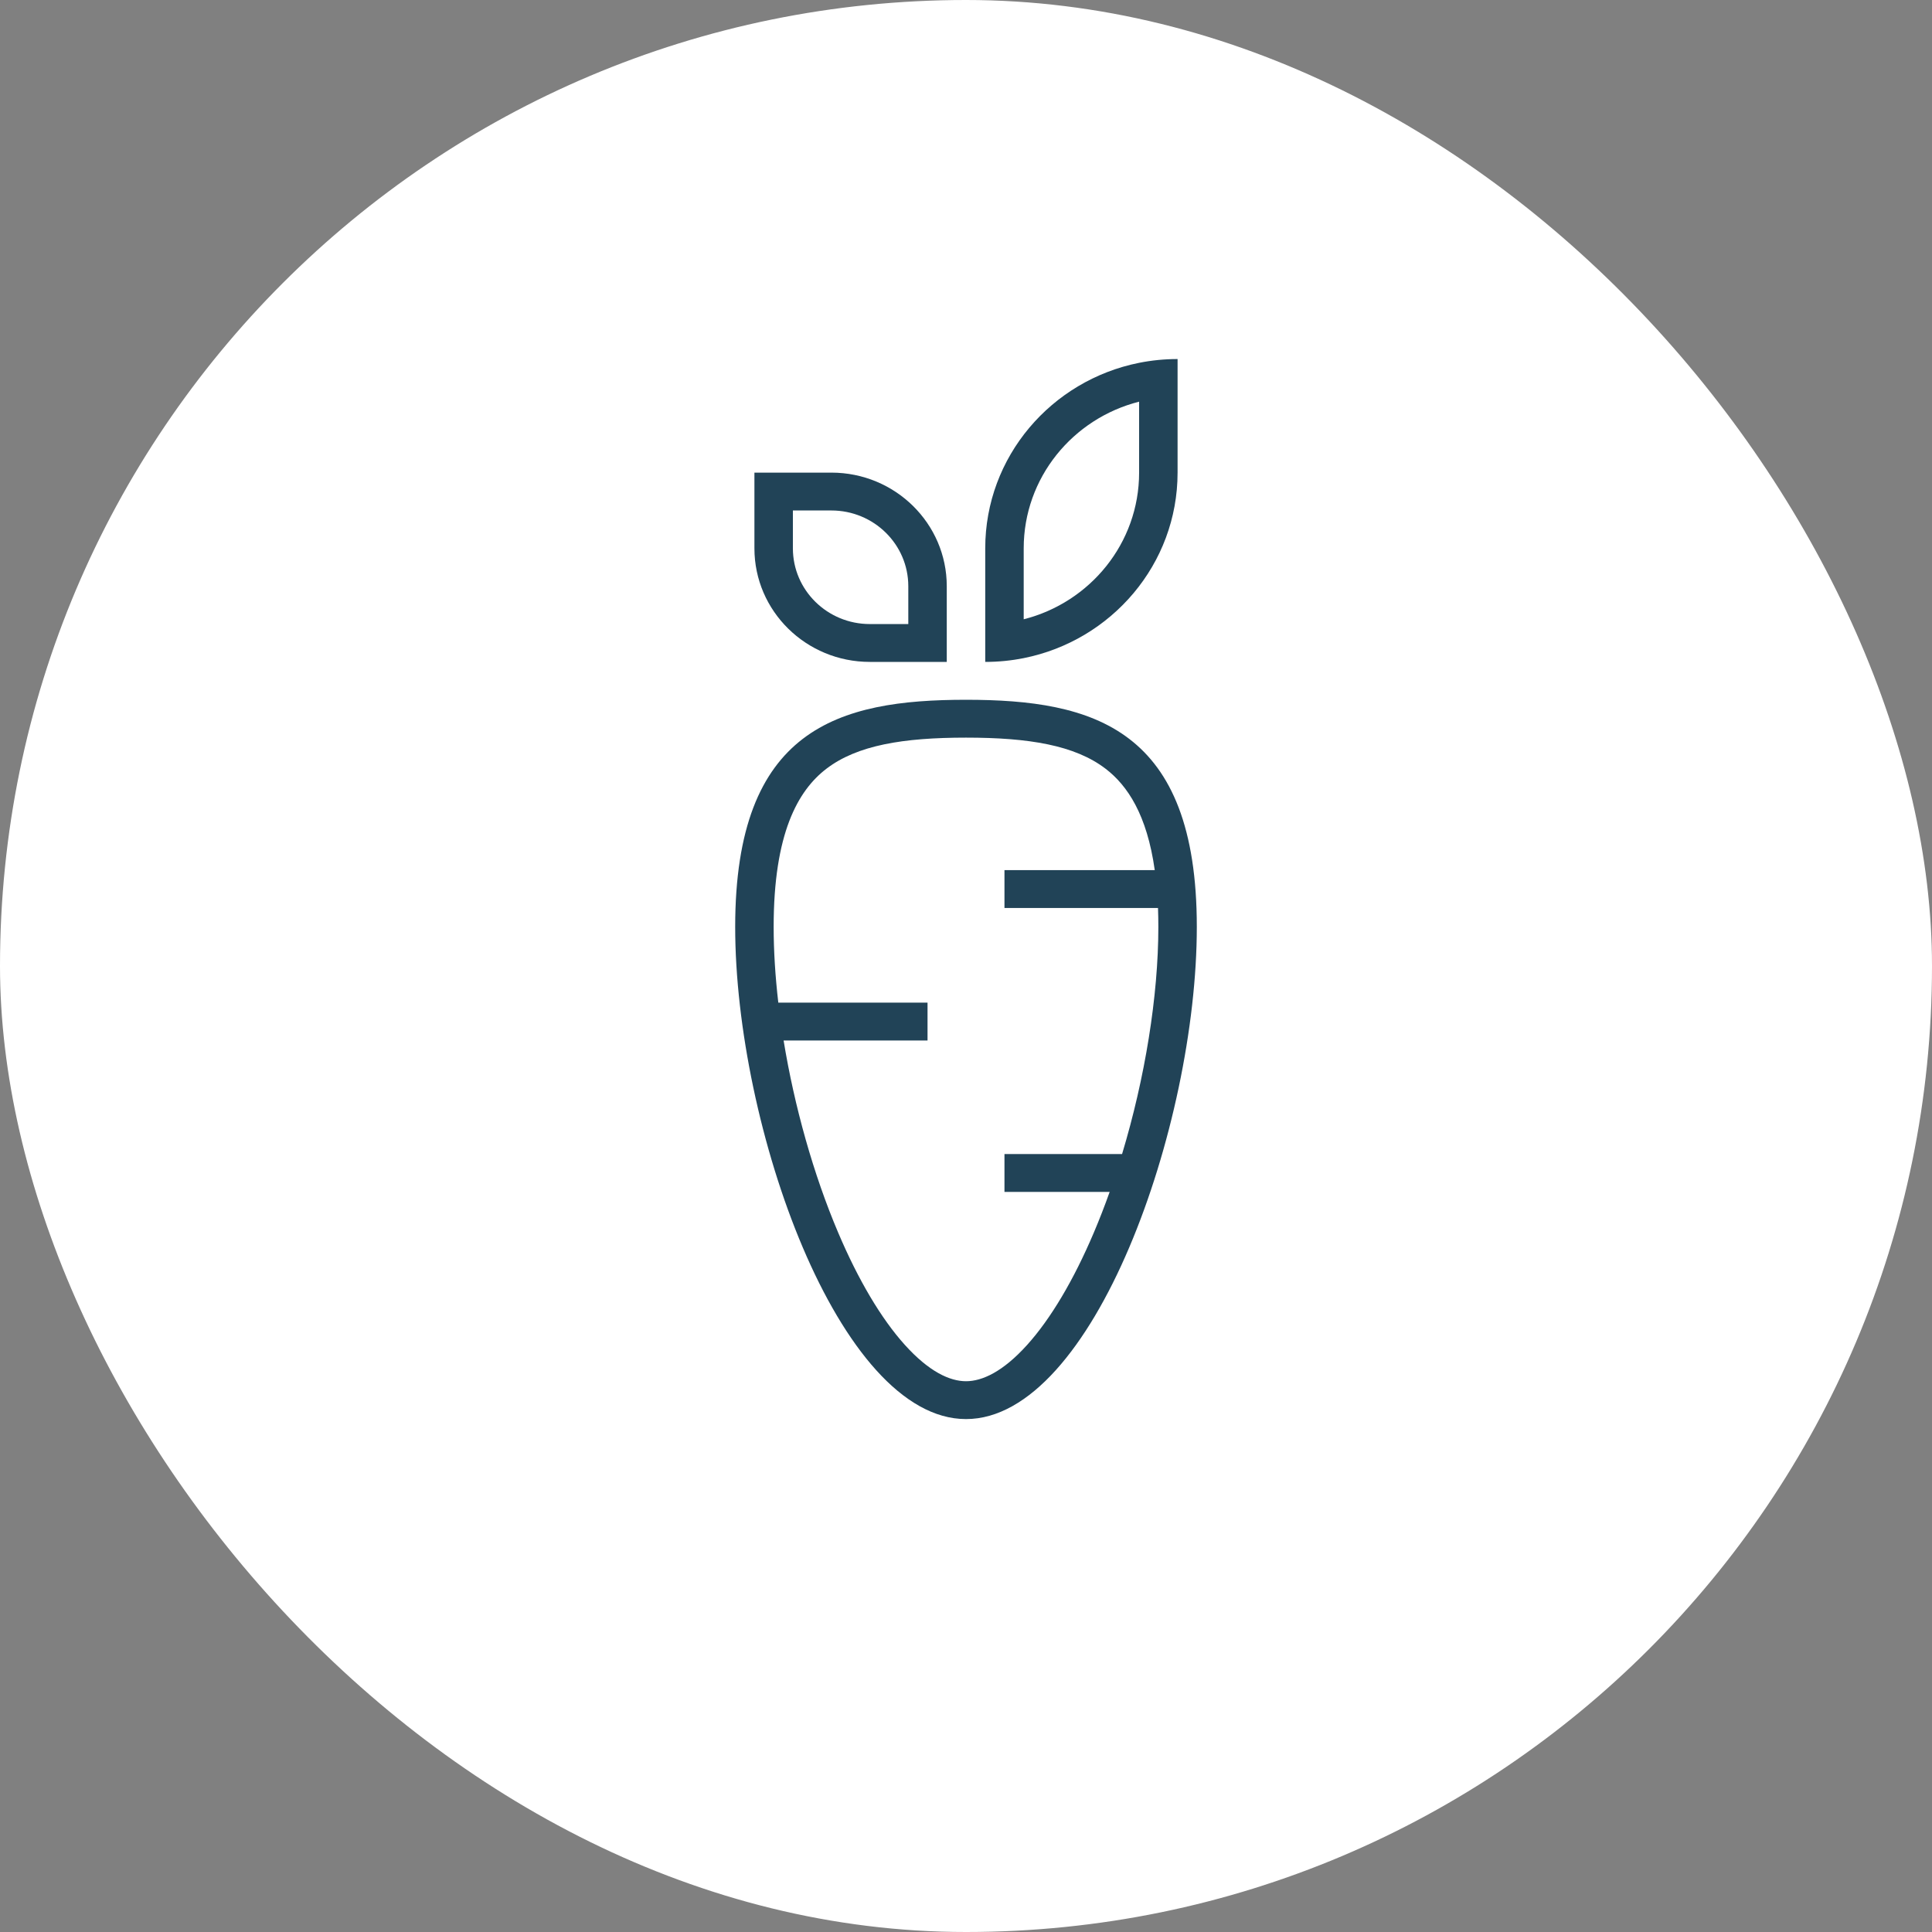<?xml version="1.0" encoding="UTF-8"?> <svg xmlns="http://www.w3.org/2000/svg" width="113" height="113" viewBox="0 0 113 113" fill="none"><rect x="0" y="0" width="113" height="113" fill="#808080" stroke="none"/><rect width="113" height="113" rx="56.5" fill="white"></rect><path fill-rule="evenodd" clip-rule="evenodd" d="M57.625 38.714C58.396 38.714 59.148 38.638 59.875 38.493C65.01 37.467 68.875 32.999 68.875 27.643V21C68.104 21 67.352 21.076 66.625 21.221C61.49 22.247 57.625 26.715 57.625 32.071V38.714ZM59.875 32.071V36.221C63.757 35.238 66.625 31.77 66.625 27.643V23.493C62.743 24.477 59.875 27.944 59.875 32.071Z" fill="#214357"></path><path fill-rule="evenodd" clip-rule="evenodd" d="M44.125 27.643V32.071C44.125 35.74 47.147 38.714 50.875 38.714H55.375V34.286C55.375 30.617 52.353 27.643 48.625 27.643H44.125ZM48.625 29.857H46.375V32.071C46.375 34.517 48.39 36.5 50.875 36.5H53.125V34.286C53.125 31.84 51.11 29.857 48.625 29.857Z" fill="#214357"></path><path fill-rule="evenodd" clip-rule="evenodd" d="M70 54.214C70 65.832 63.956 83 56.5 83C49.044 83 43 65.832 43 54.214C43 42.597 49.044 40.929 56.5 40.929C63.956 40.929 70 42.597 70 54.214ZM64.902 69.714C64.61 70.535 64.299 71.336 63.97 72.109C62.803 74.855 61.464 77.123 60.072 78.666C58.655 80.237 57.442 80.786 56.5 80.786C55.558 80.786 54.345 80.237 52.928 78.666C51.536 77.123 50.197 74.855 49.03 72.109C47.572 68.681 46.461 64.701 45.832 60.857H54.25V58.643H45.522C45.344 57.106 45.25 55.615 45.25 54.214C45.25 48.744 46.668 46.239 48.335 44.963C50.135 43.586 52.822 43.143 56.5 43.143C60.178 43.143 62.865 43.586 64.665 44.963C65.949 45.946 67.086 47.658 67.54 50.893H58.75V53.107H67.73C67.743 53.462 67.75 53.831 67.75 54.214C67.75 58.255 66.969 63.058 65.628 67.5H58.75V69.714H64.902Z" fill="#214357"></path></svg> 